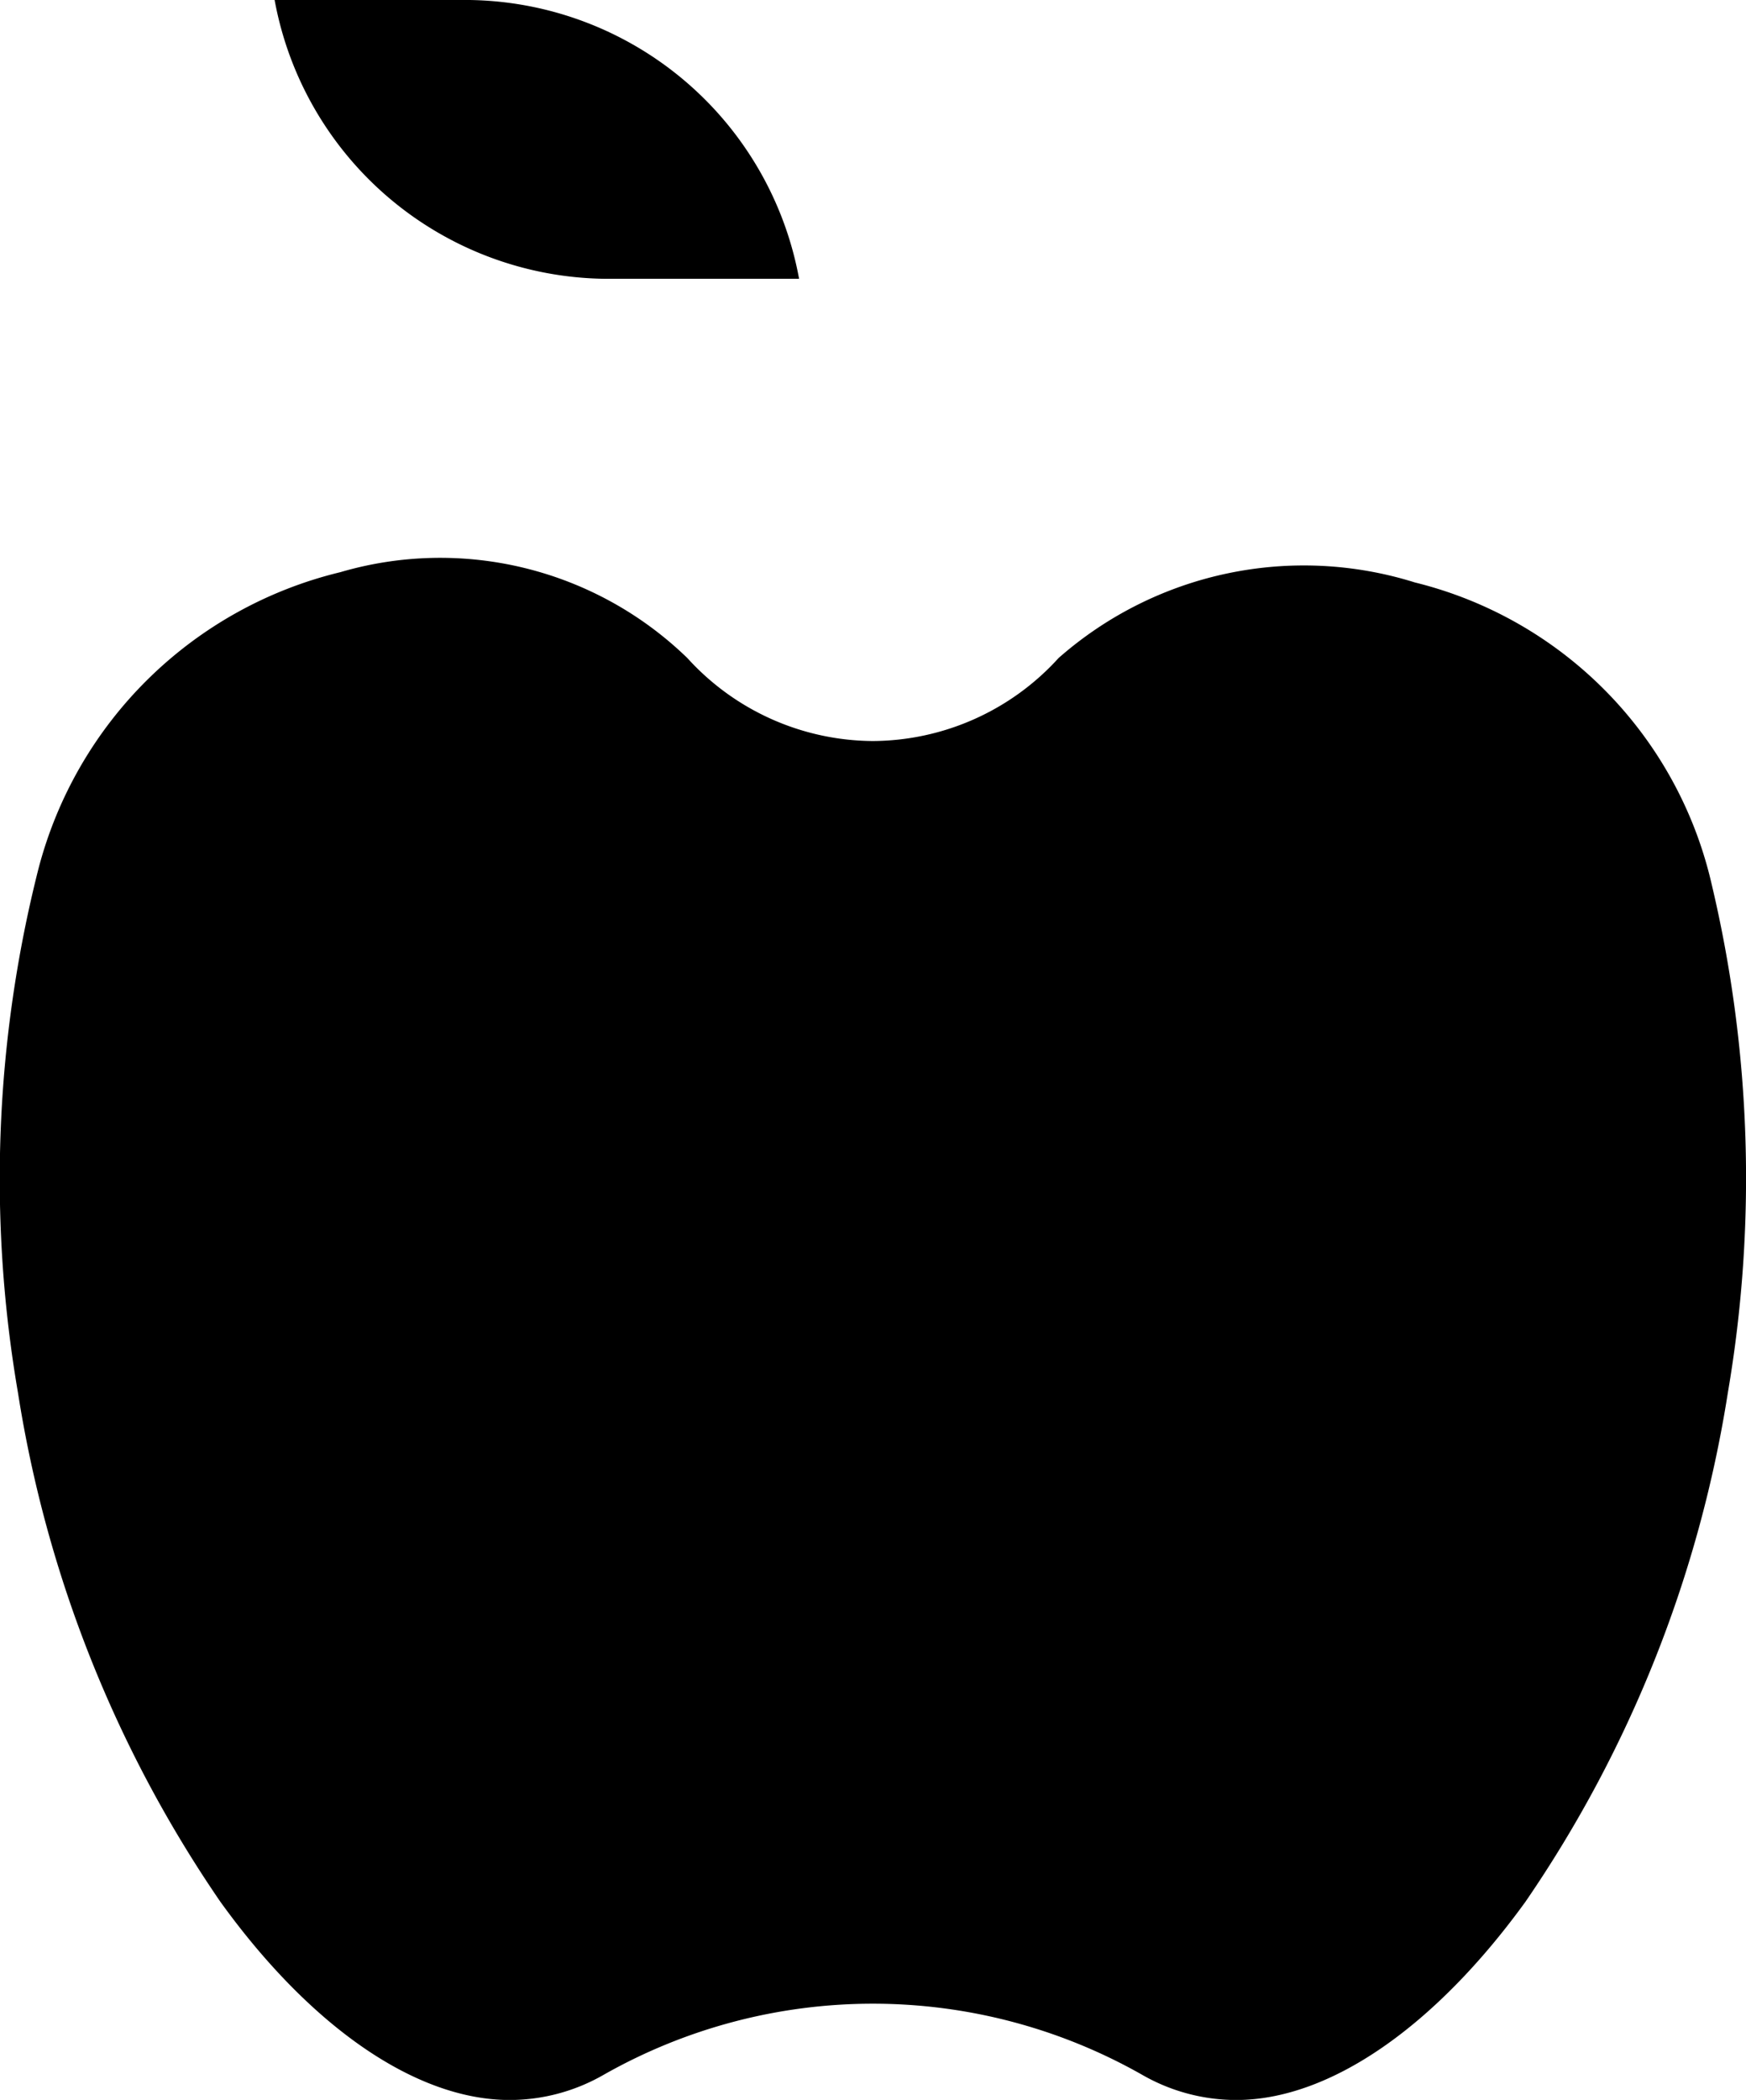 <svg id="Group_1944" data-name="Group 1944" xmlns="http://www.w3.org/2000/svg" width="19.239" height="23.132" viewBox="0 0 19.239 23.132">
  <path id="Path_2037" data-name="Path 2037" d="M4.009,0H1.86A3.747,3.747,0,0,0,5.492,3.071H7.639A3.746,3.746,0,0,0,4.009,0" transform="translate(1.166)"/>
  <path id="Path_2038" data-name="Path 2038" d="M.789,6.454a13.906,13.906,0,0,0-.225,5.769,13.646,13.646,0,0,0,2.23,5.607c1,1.388,2.163,2.184,3.188,2.184a2.081,2.081,0,0,0,1.031-.275,6.011,6.011,0,0,1,5.943,0,2.081,2.081,0,0,0,1.031.275c1.025,0,2.186-.8,3.188-2.184a13.646,13.646,0,0,0,2.23-5.607,14.026,14.026,0,0,0-.178-5.6,4.448,4.448,0,0,0-3.271-3.326,4.091,4.091,0,0,0-3.926.833,2.782,2.782,0,0,1-2.046.914h0a2.781,2.781,0,0,1-2.044-.914,3.911,3.911,0,0,0-3.824-.946A4.538,4.538,0,0,0,.789,6.454" transform="translate(-0.366 3.119)"/>
</svg>
